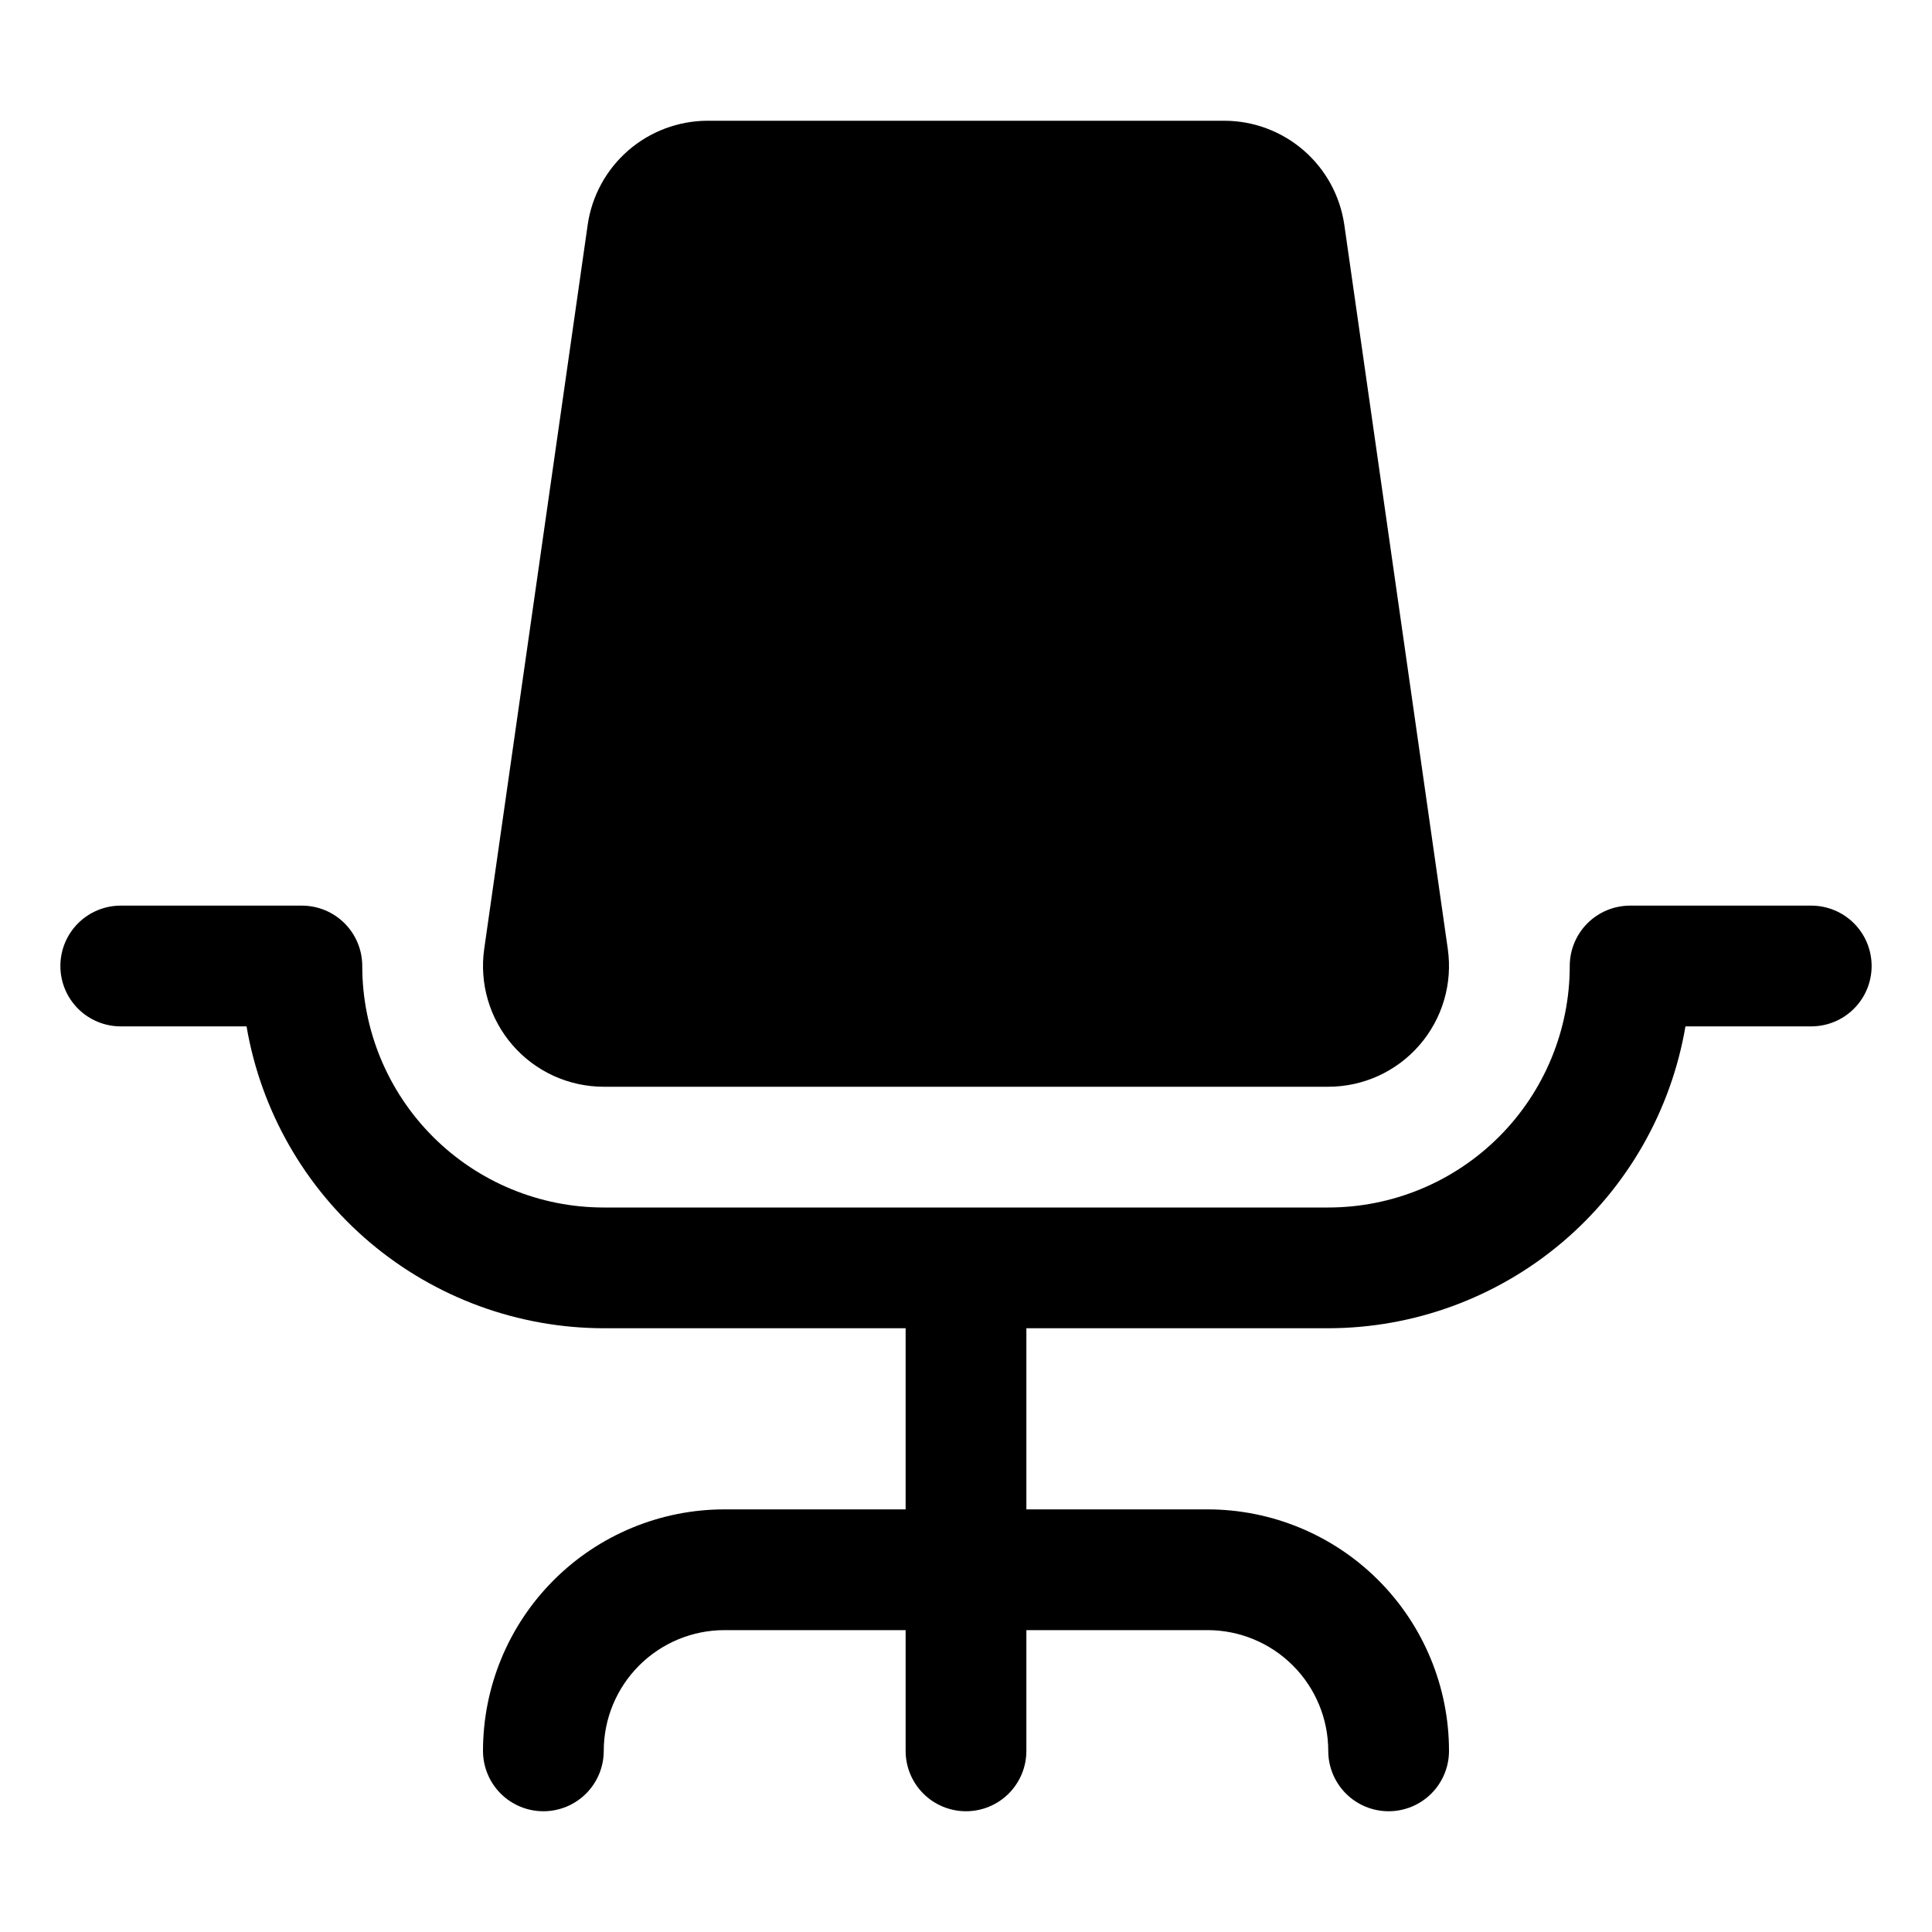 <svg xmlns="http://www.w3.org/2000/svg" width="80" height="80" viewBox="0 0 80 80" fill="none"><path d="M77.5 40C77.5 40.663 77.237 41.299 76.768 41.768C76.299 42.237 75.663 42.5 75 42.5H69.791C69.195 45.993 67.384 49.163 64.678 51.451C61.971 53.738 58.544 54.995 55 55H42.5V62.5H50C52.652 62.5 55.196 63.554 57.071 65.429C58.946 67.304 60 69.848 60 72.5C60 73.163 59.737 73.799 59.268 74.268C58.799 74.737 58.163 75 57.5 75C56.837 75 56.201 74.737 55.732 74.268C55.263 73.799 55 73.163 55 72.5C55 71.174 54.473 69.902 53.535 68.965C52.598 68.027 51.326 67.5 50 67.5H42.5V72.5C42.5 73.163 42.237 73.799 41.768 74.268C41.299 74.737 40.663 75 40 75C39.337 75 38.701 74.737 38.232 74.268C37.763 73.799 37.5 73.163 37.5 72.5V67.5H30C28.674 67.5 27.402 68.027 26.465 68.965C25.527 69.902 25 71.174 25 72.5C25 73.163 24.737 73.799 24.268 74.268C23.799 74.737 23.163 75 22.5 75C21.837 75 21.201 74.737 20.732 74.268C20.263 73.799 20 73.163 20 72.5C20 69.848 21.054 67.304 22.929 65.429C24.804 63.554 27.348 62.5 30 62.5H37.5V55H25C21.456 54.995 18.029 53.738 15.322 51.451C12.616 49.163 10.805 45.993 10.209 42.5H5C4.337 42.5 3.701 42.237 3.232 41.768C2.763 41.299 2.5 40.663 2.5 40C2.5 39.337 2.763 38.701 3.232 38.232C3.701 37.763 4.337 37.5 5 37.5H12.5C13.163 37.5 13.799 37.763 14.268 38.232C14.737 38.701 15 39.337 15 40C15 42.652 16.054 45.196 17.929 47.071C19.804 48.946 22.348 50 25 50H55C57.652 50 60.196 48.946 62.071 47.071C63.946 45.196 65 42.652 65 40C65 39.337 65.263 38.701 65.732 38.232C66.201 37.763 66.837 37.5 67.5 37.5H75C75.663 37.5 76.299 37.763 76.768 38.232C77.237 38.701 77.5 39.337 77.5 40ZM25 45H55C55.716 45 56.424 44.846 57.076 44.549C57.727 44.251 58.308 43.818 58.777 43.276C59.246 42.735 59.594 42.1 59.796 41.413C59.999 40.725 60.051 40.003 59.95 39.294L55.663 9.294C55.487 8.104 54.892 7.017 53.984 6.229C53.075 5.441 51.915 5.005 50.712 5H29.288C28.085 5.005 26.925 5.441 26.016 6.229C25.108 7.017 24.512 8.104 24.337 9.294L20.05 39.294C19.949 40.003 20.001 40.725 20.204 41.413C20.406 42.1 20.754 42.735 21.223 43.276C21.692 43.818 22.273 44.251 22.924 44.549C23.576 44.846 24.284 45 25 45Z" fill="black"></path></svg>